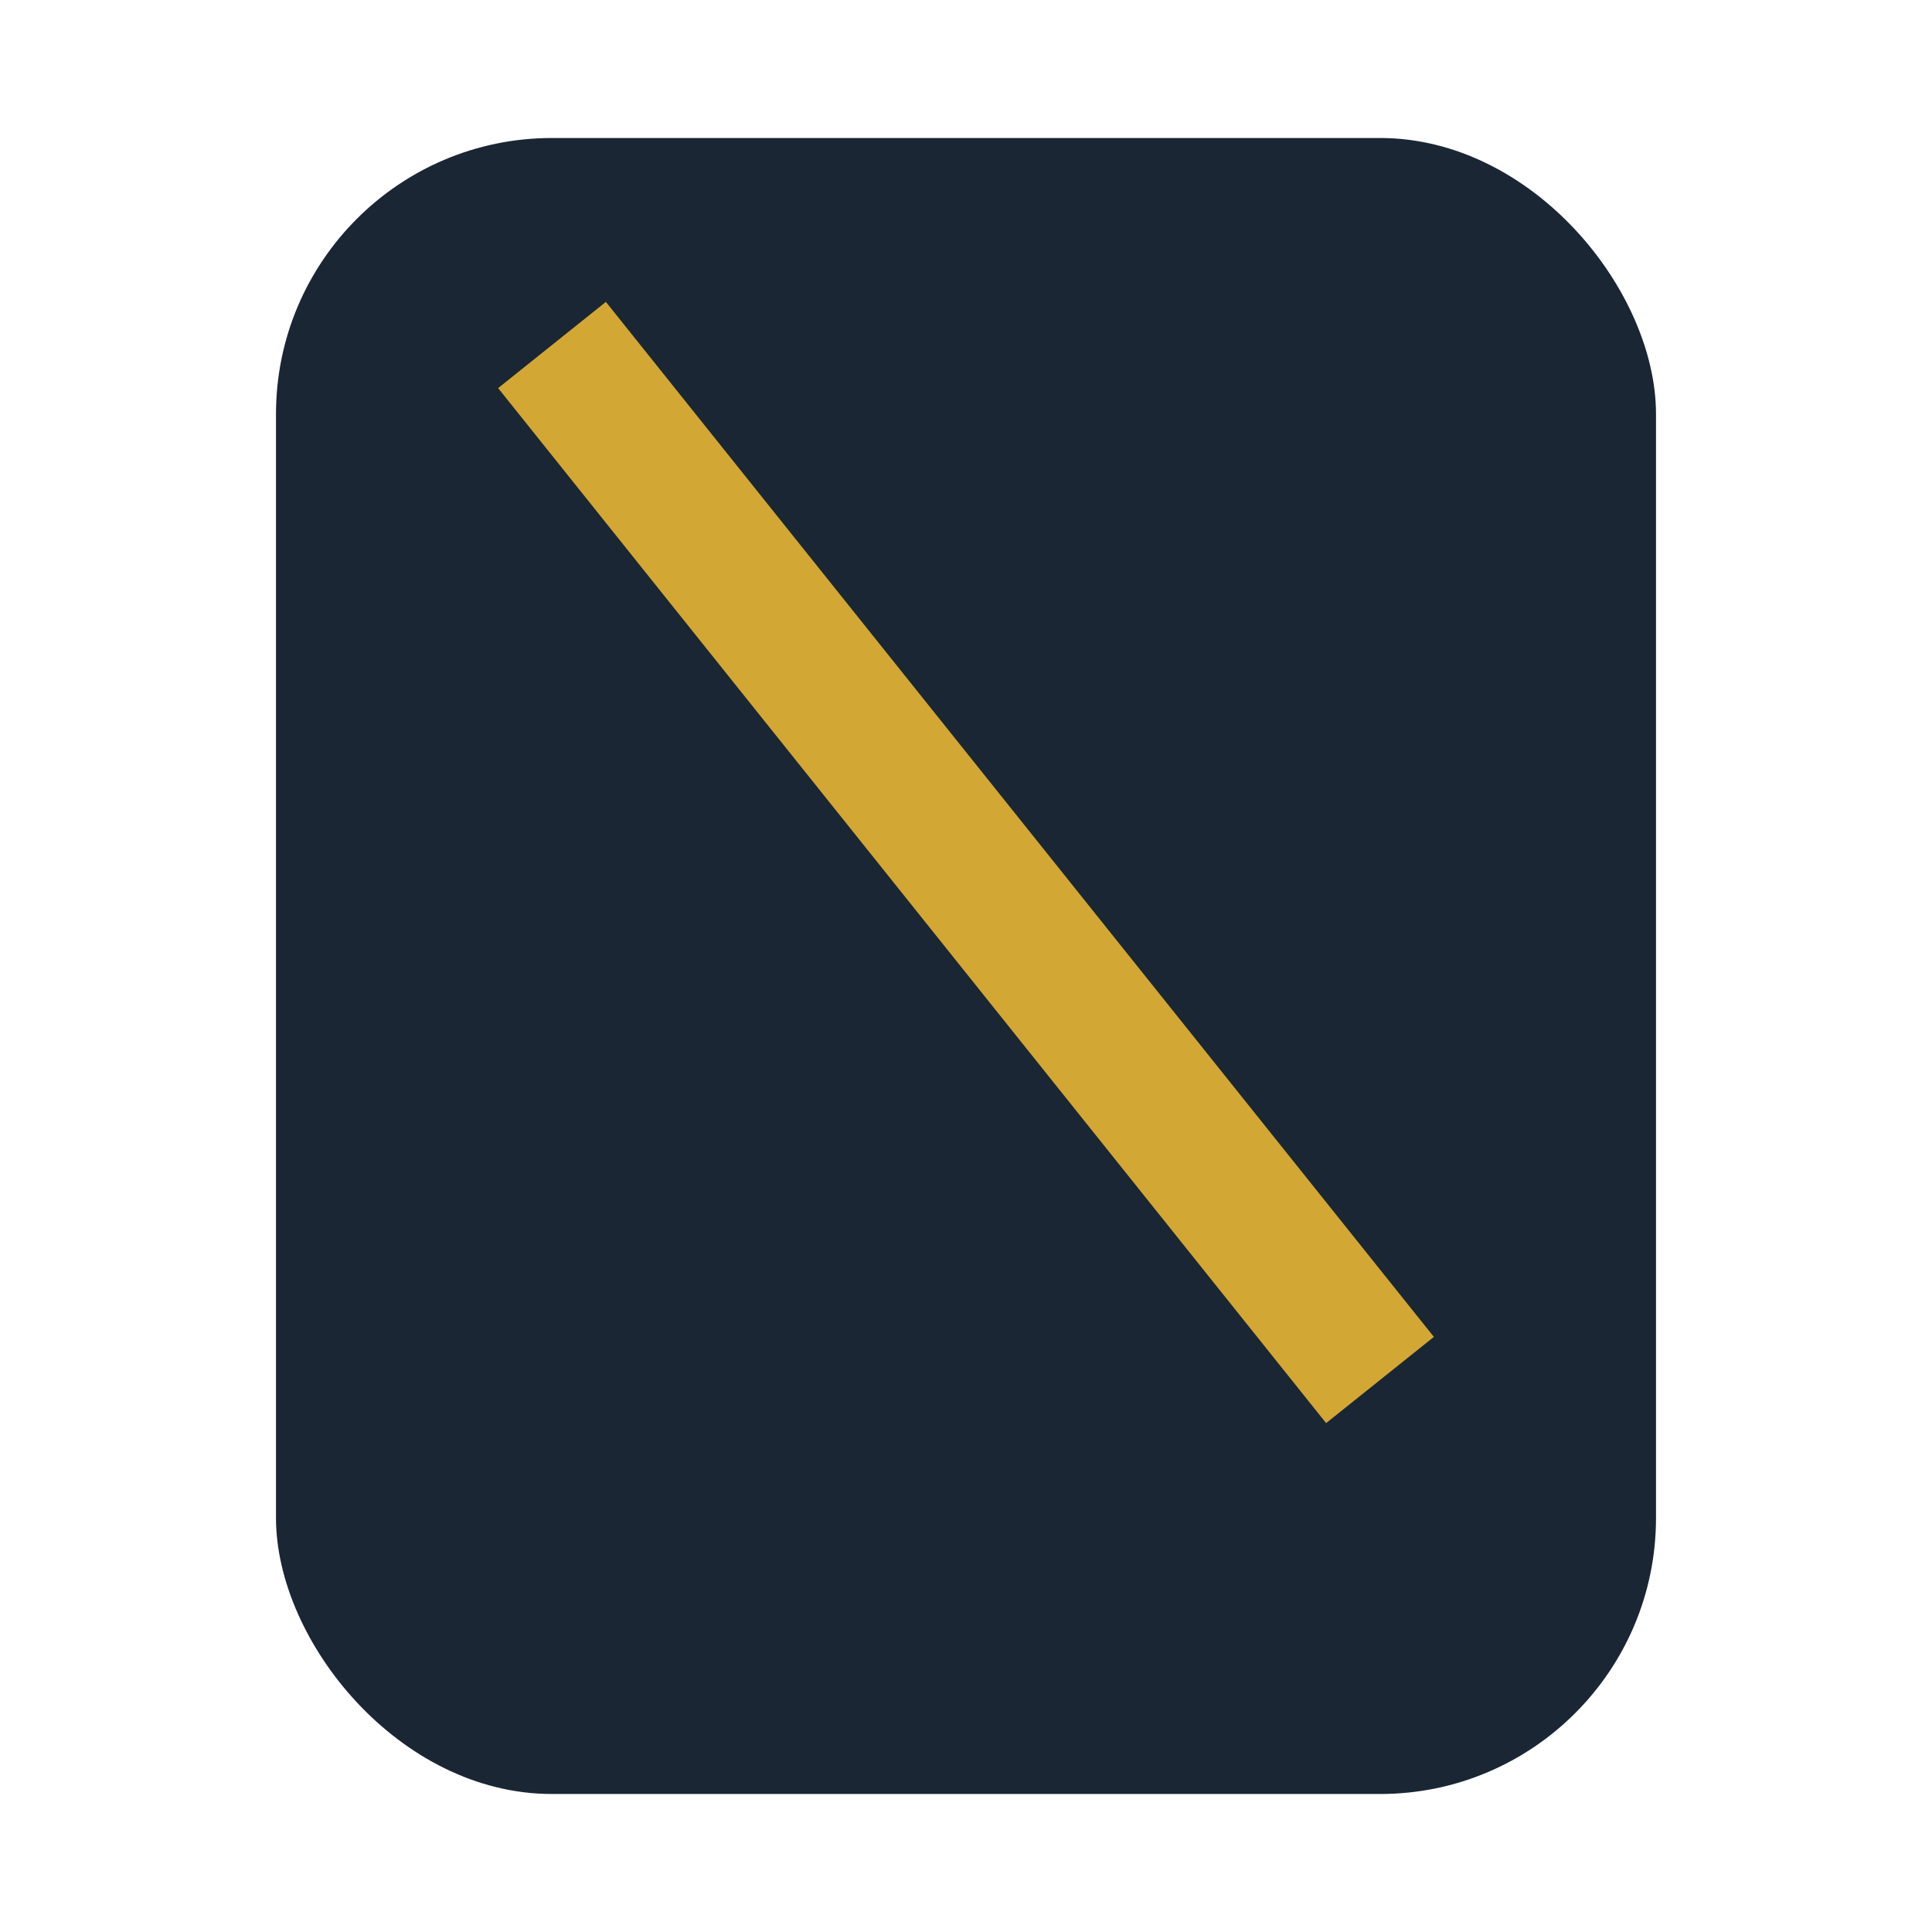 <?xml version="1.0" encoding="UTF-8"?>
<svg xmlns="http://www.w3.org/2000/svg" width="28" height="28" viewBox="0 0 28 28"><rect x="4" y="2" width="20" height="24" rx="4" fill="#1A2634"/><path d="M8 5l12 15" stroke="#D3A733" stroke-width="2" fill="none"/></svg>
